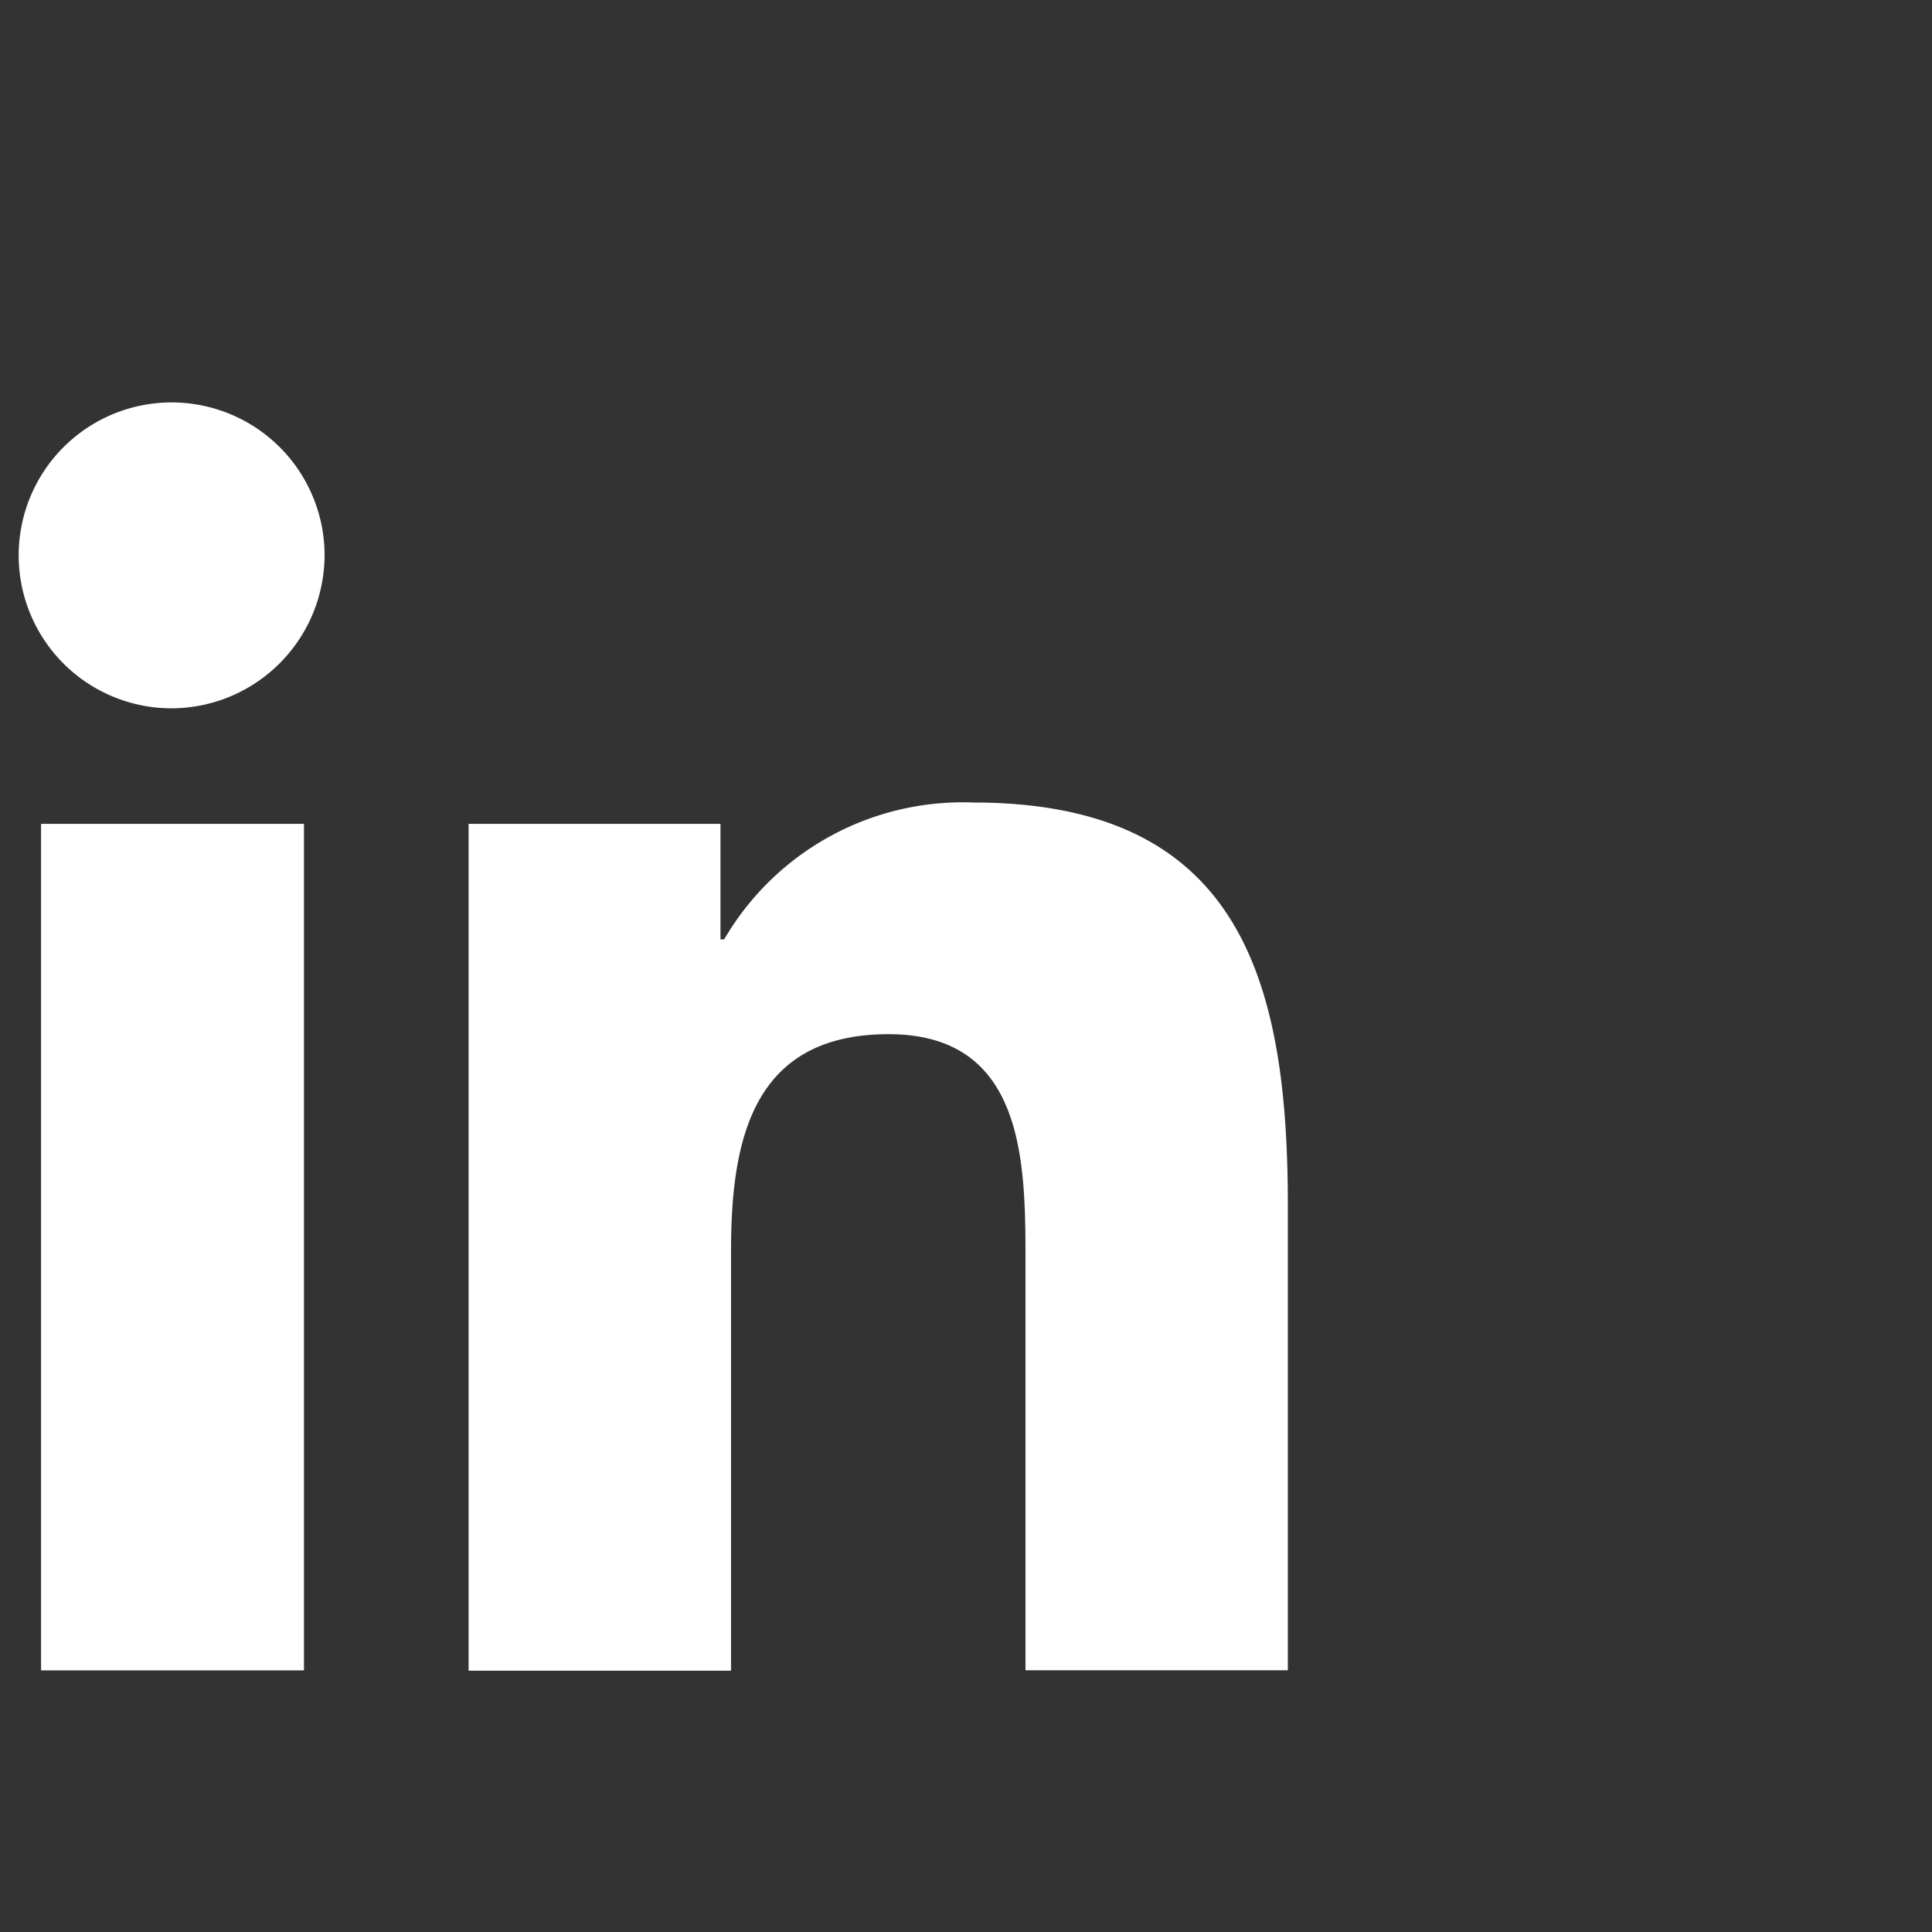 <svg xmlns="http://www.w3.org/2000/svg" width="24" height="24" viewBox="0 0 24 24">
    <rect x="0" y="0" width="24" height="24" fill="#333333" stroke="none"/>
    <path fill="none" d="M0 0H24V24H0z"/>
    <path fill="#fff" d="M3.526 15.751H.26V5.235h3.266zM1.891 3.8a1.9 1.9 0 1 1 1.891-1.908A1.907 1.907 0 0 1 1.891 3.8zm13.856 11.95h-3.258v-5.118c0-1.22-.025-2.784-1.7-2.784-1.7 0-1.958 1.325-1.958 2.7v5.207h-3.26V5.235H8.7V6.67h.046a3.431 3.431 0 0 1 3.09-1.7c3.3 0 3.912 2.176 3.912 5v5.776z" transform="translate(.25 4.999)"/>
</svg>
